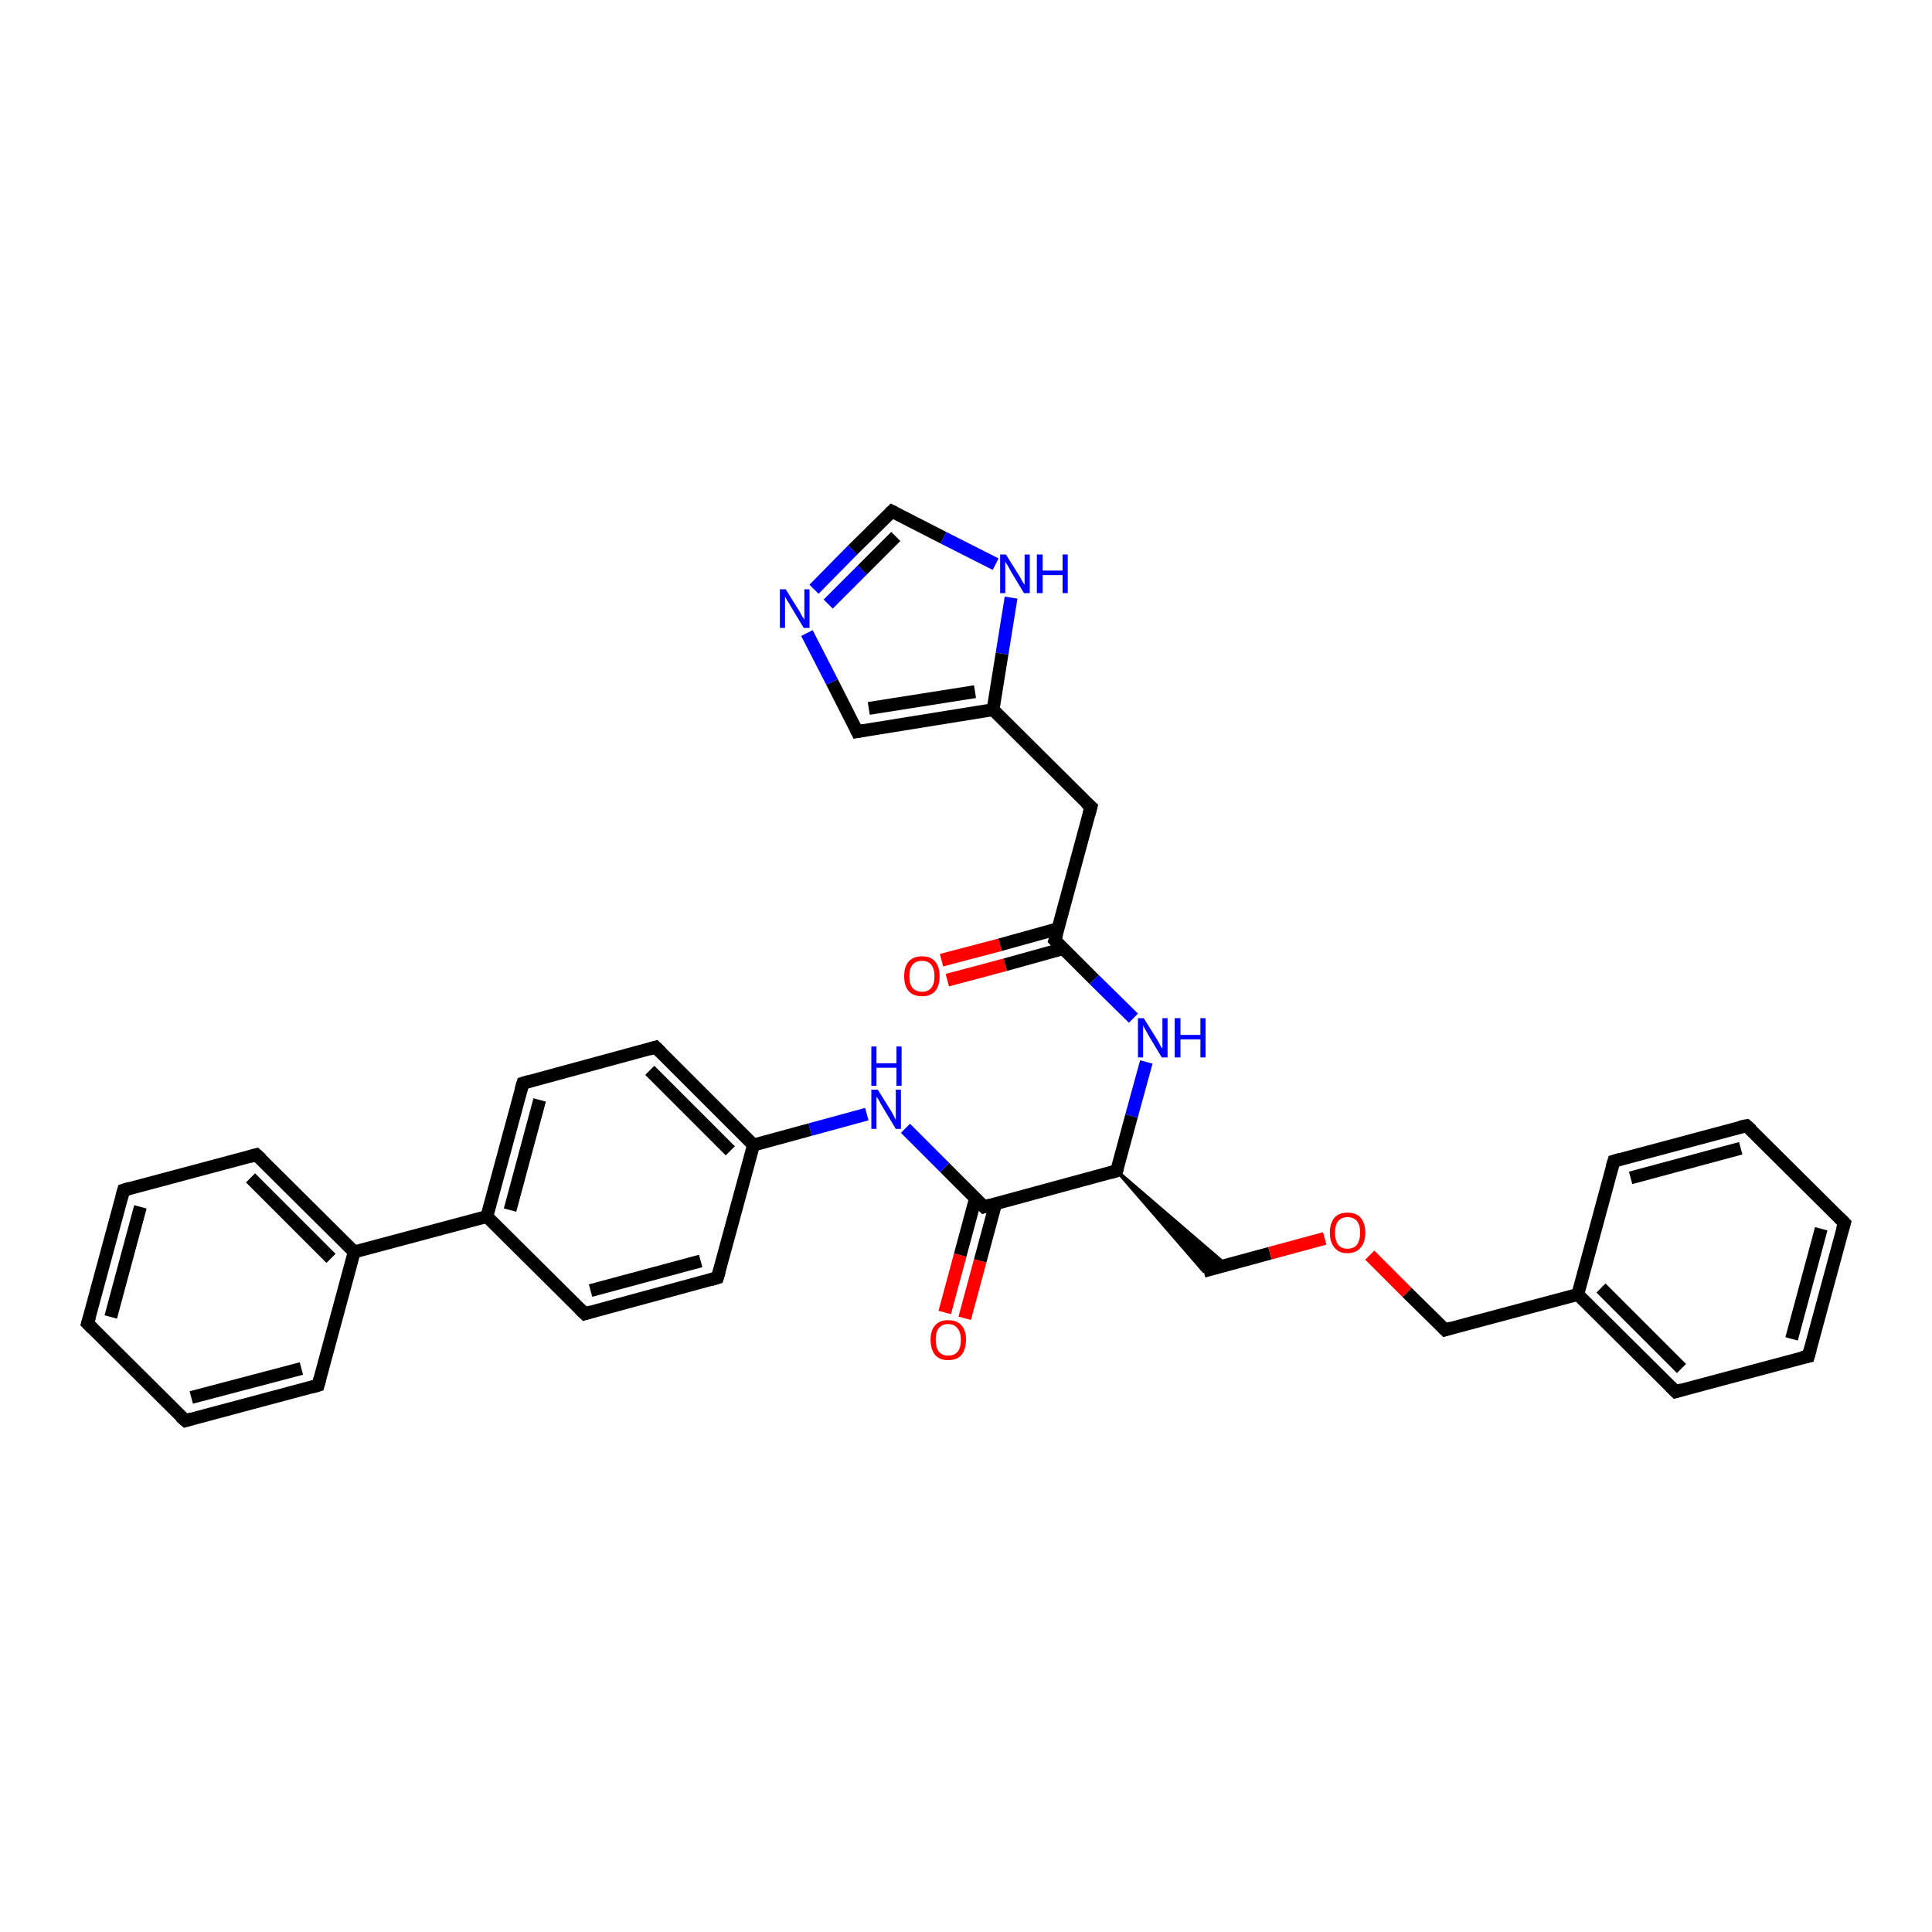 <?xml version='1.0' encoding='iso-8859-1'?>
<svg version='1.1' baseProfile='full'
              xmlns='http://www.w3.org/2000/svg'
                      xmlns:rdkit='http://www.rdkit.org/xml'
                      xmlns:xlink='http://www.w3.org/1999/xlink'
                  xml:space='preserve'
width='300px' height='300px' viewBox='0 0 300 300'>
<!-- END OF HEADER -->
<rect style='opacity:1.0;fill:#FFFFFF;stroke:none' width='300.0' height='300.0' x='0.0' y='0.0'> </rect>
<path class='bond-0 atom-0 atom-1' d='M 146.2,149.1 L 155.3,146.7' style='fill:none;fill-rule:evenodd;stroke:#FF0000;stroke-width:2.0px;stroke-linecap:butt;stroke-linejoin:miter;stroke-opacity:1' />
<path class='bond-0 atom-0 atom-1' d='M 155.3,146.7 L 164.3,144.2' style='fill:none;fill-rule:evenodd;stroke:#000000;stroke-width:2.0px;stroke-linecap:butt;stroke-linejoin:miter;stroke-opacity:1' />
<path class='bond-0 atom-0 atom-1' d='M 147.1,152.2 L 156.1,149.8' style='fill:none;fill-rule:evenodd;stroke:#FF0000;stroke-width:2.0px;stroke-linecap:butt;stroke-linejoin:miter;stroke-opacity:1' />
<path class='bond-0 atom-0 atom-1' d='M 156.1,149.8 L 165.1,147.3' style='fill:none;fill-rule:evenodd;stroke:#000000;stroke-width:2.0px;stroke-linecap:butt;stroke-linejoin:miter;stroke-opacity:1' />
<path class='bond-1 atom-1 atom-2' d='M 163.8,146.0 L 169.4,125.3' style='fill:none;fill-rule:evenodd;stroke:#000000;stroke-width:2.0px;stroke-linecap:butt;stroke-linejoin:miter;stroke-opacity:1' />
<path class='bond-2 atom-2 atom-3' d='M 169.4,125.3 L 154.2,110.2' style='fill:none;fill-rule:evenodd;stroke:#000000;stroke-width:2.0px;stroke-linecap:butt;stroke-linejoin:miter;stroke-opacity:1' />
<path class='bond-3 atom-3 atom-4' d='M 154.2,110.2 L 133.1,113.6' style='fill:none;fill-rule:evenodd;stroke:#000000;stroke-width:2.0px;stroke-linecap:butt;stroke-linejoin:miter;stroke-opacity:1' />
<path class='bond-3 atom-3 atom-4' d='M 151.4,107.4 L 134.9,110.0' style='fill:none;fill-rule:evenodd;stroke:#000000;stroke-width:2.0px;stroke-linecap:butt;stroke-linejoin:miter;stroke-opacity:1' />
<path class='bond-4 atom-4 atom-5' d='M 133.1,113.6 L 129.2,105.9' style='fill:none;fill-rule:evenodd;stroke:#000000;stroke-width:2.0px;stroke-linecap:butt;stroke-linejoin:miter;stroke-opacity:1' />
<path class='bond-4 atom-4 atom-5' d='M 129.2,105.9 L 125.3,98.3' style='fill:none;fill-rule:evenodd;stroke:#0000FF;stroke-width:2.0px;stroke-linecap:butt;stroke-linejoin:miter;stroke-opacity:1' />
<path class='bond-5 atom-5 atom-6' d='M 126.4,91.5 L 132.4,85.4' style='fill:none;fill-rule:evenodd;stroke:#0000FF;stroke-width:2.0px;stroke-linecap:butt;stroke-linejoin:miter;stroke-opacity:1' />
<path class='bond-5 atom-5 atom-6' d='M 132.4,85.4 L 138.5,79.4' style='fill:none;fill-rule:evenodd;stroke:#000000;stroke-width:2.0px;stroke-linecap:butt;stroke-linejoin:miter;stroke-opacity:1' />
<path class='bond-5 atom-5 atom-6' d='M 128.6,93.8 L 133.9,88.5' style='fill:none;fill-rule:evenodd;stroke:#0000FF;stroke-width:2.0px;stroke-linecap:butt;stroke-linejoin:miter;stroke-opacity:1' />
<path class='bond-5 atom-5 atom-6' d='M 133.9,88.5 L 139.1,83.3' style='fill:none;fill-rule:evenodd;stroke:#000000;stroke-width:2.0px;stroke-linecap:butt;stroke-linejoin:miter;stroke-opacity:1' />
<path class='bond-6 atom-6 atom-7' d='M 138.5,79.4 L 146.5,83.5' style='fill:none;fill-rule:evenodd;stroke:#000000;stroke-width:2.0px;stroke-linecap:butt;stroke-linejoin:miter;stroke-opacity:1' />
<path class='bond-6 atom-6 atom-7' d='M 146.5,83.5 L 154.6,87.6' style='fill:none;fill-rule:evenodd;stroke:#0000FF;stroke-width:2.0px;stroke-linecap:butt;stroke-linejoin:miter;stroke-opacity:1' />
<path class='bond-7 atom-1 atom-8' d='M 163.8,146.0 L 169.9,152.1' style='fill:none;fill-rule:evenodd;stroke:#000000;stroke-width:2.0px;stroke-linecap:butt;stroke-linejoin:miter;stroke-opacity:1' />
<path class='bond-7 atom-1 atom-8' d='M 169.9,152.1 L 176.0,158.1' style='fill:none;fill-rule:evenodd;stroke:#0000FF;stroke-width:2.0px;stroke-linecap:butt;stroke-linejoin:miter;stroke-opacity:1' />
<path class='bond-8 atom-8 atom-9' d='M 178.0,164.9 L 175.7,173.3' style='fill:none;fill-rule:evenodd;stroke:#0000FF;stroke-width:2.0px;stroke-linecap:butt;stroke-linejoin:miter;stroke-opacity:1' />
<path class='bond-8 atom-8 atom-9' d='M 175.7,173.3 L 173.4,181.8' style='fill:none;fill-rule:evenodd;stroke:#000000;stroke-width:2.0px;stroke-linecap:butt;stroke-linejoin:miter;stroke-opacity:1' />
<path class='bond-9 atom-9 atom-10' d='M 173.4,181.8 L 190.4,196.4 L 186.9,197.4 Z' style='fill:#000000;fill-rule:evenodd;fill-opacity:1;stroke:#000000;stroke-width:0.5px;stroke-linecap:butt;stroke-linejoin:miter;stroke-opacity:1;' />
<path class='bond-10 atom-10 atom-11' d='M 186.9,197.4 L 197.2,194.6' style='fill:none;fill-rule:evenodd;stroke:#000000;stroke-width:2.0px;stroke-linecap:butt;stroke-linejoin:miter;stroke-opacity:1' />
<path class='bond-10 atom-10 atom-11' d='M 197.2,194.6 L 205.7,192.3' style='fill:none;fill-rule:evenodd;stroke:#FF0000;stroke-width:2.0px;stroke-linecap:butt;stroke-linejoin:miter;stroke-opacity:1' />
<path class='bond-11 atom-11 atom-12' d='M 212.7,194.9 L 218.5,200.7' style='fill:none;fill-rule:evenodd;stroke:#FF0000;stroke-width:2.0px;stroke-linecap:butt;stroke-linejoin:miter;stroke-opacity:1' />
<path class='bond-11 atom-11 atom-12' d='M 218.5,200.7 L 224.4,206.5' style='fill:none;fill-rule:evenodd;stroke:#000000;stroke-width:2.0px;stroke-linecap:butt;stroke-linejoin:miter;stroke-opacity:1' />
<path class='bond-12 atom-12 atom-13' d='M 224.4,206.5 L 245.0,201.0' style='fill:none;fill-rule:evenodd;stroke:#000000;stroke-width:2.0px;stroke-linecap:butt;stroke-linejoin:miter;stroke-opacity:1' />
<path class='bond-13 atom-13 atom-14' d='M 245.0,201.0 L 260.2,216.1' style='fill:none;fill-rule:evenodd;stroke:#000000;stroke-width:2.0px;stroke-linecap:butt;stroke-linejoin:miter;stroke-opacity:1' />
<path class='bond-13 atom-13 atom-14' d='M 248.6,200.0 L 261.1,212.5' style='fill:none;fill-rule:evenodd;stroke:#000000;stroke-width:2.0px;stroke-linecap:butt;stroke-linejoin:miter;stroke-opacity:1' />
<path class='bond-14 atom-14 atom-15' d='M 260.2,216.1 L 280.8,210.6' style='fill:none;fill-rule:evenodd;stroke:#000000;stroke-width:2.0px;stroke-linecap:butt;stroke-linejoin:miter;stroke-opacity:1' />
<path class='bond-15 atom-15 atom-16' d='M 280.8,210.6 L 286.4,189.9' style='fill:none;fill-rule:evenodd;stroke:#000000;stroke-width:2.0px;stroke-linecap:butt;stroke-linejoin:miter;stroke-opacity:1' />
<path class='bond-15 atom-15 atom-16' d='M 278.2,207.9 L 282.8,190.8' style='fill:none;fill-rule:evenodd;stroke:#000000;stroke-width:2.0px;stroke-linecap:butt;stroke-linejoin:miter;stroke-opacity:1' />
<path class='bond-16 atom-16 atom-17' d='M 286.4,189.9 L 271.2,174.8' style='fill:none;fill-rule:evenodd;stroke:#000000;stroke-width:2.0px;stroke-linecap:butt;stroke-linejoin:miter;stroke-opacity:1' />
<path class='bond-17 atom-17 atom-18' d='M 271.2,174.8 L 250.6,180.3' style='fill:none;fill-rule:evenodd;stroke:#000000;stroke-width:2.0px;stroke-linecap:butt;stroke-linejoin:miter;stroke-opacity:1' />
<path class='bond-17 atom-17 atom-18' d='M 270.3,178.3 L 253.2,182.9' style='fill:none;fill-rule:evenodd;stroke:#000000;stroke-width:2.0px;stroke-linecap:butt;stroke-linejoin:miter;stroke-opacity:1' />
<path class='bond-18 atom-9 atom-19' d='M 173.4,181.8 L 152.8,187.4' style='fill:none;fill-rule:evenodd;stroke:#000000;stroke-width:2.0px;stroke-linecap:butt;stroke-linejoin:miter;stroke-opacity:1' />
<path class='bond-19 atom-19 atom-20' d='M 151.5,186.0 L 149.1,194.9' style='fill:none;fill-rule:evenodd;stroke:#000000;stroke-width:2.0px;stroke-linecap:butt;stroke-linejoin:miter;stroke-opacity:1' />
<path class='bond-19 atom-19 atom-20' d='M 149.1,194.9 L 146.7,203.8' style='fill:none;fill-rule:evenodd;stroke:#FF0000;stroke-width:2.0px;stroke-linecap:butt;stroke-linejoin:miter;stroke-opacity:1' />
<path class='bond-19 atom-19 atom-20' d='M 154.6,186.9 L 152.2,195.8' style='fill:none;fill-rule:evenodd;stroke:#000000;stroke-width:2.0px;stroke-linecap:butt;stroke-linejoin:miter;stroke-opacity:1' />
<path class='bond-19 atom-19 atom-20' d='M 152.2,195.8 L 149.8,204.7' style='fill:none;fill-rule:evenodd;stroke:#FF0000;stroke-width:2.0px;stroke-linecap:butt;stroke-linejoin:miter;stroke-opacity:1' />
<path class='bond-20 atom-19 atom-21' d='M 152.8,187.4 L 146.7,181.3' style='fill:none;fill-rule:evenodd;stroke:#000000;stroke-width:2.0px;stroke-linecap:butt;stroke-linejoin:miter;stroke-opacity:1' />
<path class='bond-20 atom-19 atom-21' d='M 146.7,181.3 L 140.6,175.2' style='fill:none;fill-rule:evenodd;stroke:#0000FF;stroke-width:2.0px;stroke-linecap:butt;stroke-linejoin:miter;stroke-opacity:1' />
<path class='bond-21 atom-21 atom-22' d='M 134.6,173.0 L 125.8,175.4' style='fill:none;fill-rule:evenodd;stroke:#0000FF;stroke-width:2.0px;stroke-linecap:butt;stroke-linejoin:miter;stroke-opacity:1' />
<path class='bond-21 atom-21 atom-22' d='M 125.8,175.4 L 117.0,177.8' style='fill:none;fill-rule:evenodd;stroke:#000000;stroke-width:2.0px;stroke-linecap:butt;stroke-linejoin:miter;stroke-opacity:1' />
<path class='bond-22 atom-22 atom-23' d='M 117.0,177.8 L 101.8,162.6' style='fill:none;fill-rule:evenodd;stroke:#000000;stroke-width:2.0px;stroke-linecap:butt;stroke-linejoin:miter;stroke-opacity:1' />
<path class='bond-22 atom-22 atom-23' d='M 113.4,178.7 L 100.9,166.2' style='fill:none;fill-rule:evenodd;stroke:#000000;stroke-width:2.0px;stroke-linecap:butt;stroke-linejoin:miter;stroke-opacity:1' />
<path class='bond-23 atom-23 atom-24' d='M 101.8,162.6 L 81.2,168.2' style='fill:none;fill-rule:evenodd;stroke:#000000;stroke-width:2.0px;stroke-linecap:butt;stroke-linejoin:miter;stroke-opacity:1' />
<path class='bond-24 atom-24 atom-25' d='M 81.2,168.2 L 75.6,188.9' style='fill:none;fill-rule:evenodd;stroke:#000000;stroke-width:2.0px;stroke-linecap:butt;stroke-linejoin:miter;stroke-opacity:1' />
<path class='bond-24 atom-24 atom-25' d='M 83.8,170.8 L 79.2,187.9' style='fill:none;fill-rule:evenodd;stroke:#000000;stroke-width:2.0px;stroke-linecap:butt;stroke-linejoin:miter;stroke-opacity:1' />
<path class='bond-25 atom-25 atom-26' d='M 75.6,188.9 L 90.8,204.0' style='fill:none;fill-rule:evenodd;stroke:#000000;stroke-width:2.0px;stroke-linecap:butt;stroke-linejoin:miter;stroke-opacity:1' />
<path class='bond-26 atom-26 atom-27' d='M 90.8,204.0 L 111.4,198.4' style='fill:none;fill-rule:evenodd;stroke:#000000;stroke-width:2.0px;stroke-linecap:butt;stroke-linejoin:miter;stroke-opacity:1' />
<path class='bond-26 atom-26 atom-27' d='M 91.7,200.4 L 108.8,195.8' style='fill:none;fill-rule:evenodd;stroke:#000000;stroke-width:2.0px;stroke-linecap:butt;stroke-linejoin:miter;stroke-opacity:1' />
<path class='bond-27 atom-25 atom-28' d='M 75.6,188.9 L 55.0,194.4' style='fill:none;fill-rule:evenodd;stroke:#000000;stroke-width:2.0px;stroke-linecap:butt;stroke-linejoin:miter;stroke-opacity:1' />
<path class='bond-28 atom-28 atom-29' d='M 55.0,194.4 L 39.8,179.3' style='fill:none;fill-rule:evenodd;stroke:#000000;stroke-width:2.0px;stroke-linecap:butt;stroke-linejoin:miter;stroke-opacity:1' />
<path class='bond-28 atom-28 atom-29' d='M 51.4,195.4 L 38.9,182.9' style='fill:none;fill-rule:evenodd;stroke:#000000;stroke-width:2.0px;stroke-linecap:butt;stroke-linejoin:miter;stroke-opacity:1' />
<path class='bond-29 atom-29 atom-30' d='M 39.8,179.3 L 19.2,184.8' style='fill:none;fill-rule:evenodd;stroke:#000000;stroke-width:2.0px;stroke-linecap:butt;stroke-linejoin:miter;stroke-opacity:1' />
<path class='bond-30 atom-30 atom-31' d='M 19.2,184.8 L 13.6,205.5' style='fill:none;fill-rule:evenodd;stroke:#000000;stroke-width:2.0px;stroke-linecap:butt;stroke-linejoin:miter;stroke-opacity:1' />
<path class='bond-30 atom-30 atom-31' d='M 21.8,187.4 L 17.2,204.5' style='fill:none;fill-rule:evenodd;stroke:#000000;stroke-width:2.0px;stroke-linecap:butt;stroke-linejoin:miter;stroke-opacity:1' />
<path class='bond-31 atom-31 atom-32' d='M 13.6,205.5 L 28.8,220.6' style='fill:none;fill-rule:evenodd;stroke:#000000;stroke-width:2.0px;stroke-linecap:butt;stroke-linejoin:miter;stroke-opacity:1' />
<path class='bond-32 atom-32 atom-33' d='M 28.8,220.6 L 49.4,215.1' style='fill:none;fill-rule:evenodd;stroke:#000000;stroke-width:2.0px;stroke-linecap:butt;stroke-linejoin:miter;stroke-opacity:1' />
<path class='bond-32 atom-32 atom-33' d='M 29.7,217.0 L 46.8,212.5' style='fill:none;fill-rule:evenodd;stroke:#000000;stroke-width:2.0px;stroke-linecap:butt;stroke-linejoin:miter;stroke-opacity:1' />
<path class='bond-33 atom-7 atom-3' d='M 157.0,92.8 L 155.6,101.5' style='fill:none;fill-rule:evenodd;stroke:#0000FF;stroke-width:2.0px;stroke-linecap:butt;stroke-linejoin:miter;stroke-opacity:1' />
<path class='bond-33 atom-7 atom-3' d='M 155.6,101.5 L 154.2,110.2' style='fill:none;fill-rule:evenodd;stroke:#000000;stroke-width:2.0px;stroke-linecap:butt;stroke-linejoin:miter;stroke-opacity:1' />
<path class='bond-34 atom-18 atom-13' d='M 250.6,180.3 L 245.0,201.0' style='fill:none;fill-rule:evenodd;stroke:#000000;stroke-width:2.0px;stroke-linecap:butt;stroke-linejoin:miter;stroke-opacity:1' />
<path class='bond-35 atom-27 atom-22' d='M 111.4,198.4 L 117.0,177.8' style='fill:none;fill-rule:evenodd;stroke:#000000;stroke-width:2.0px;stroke-linecap:butt;stroke-linejoin:miter;stroke-opacity:1' />
<path class='bond-36 atom-33 atom-28' d='M 49.4,215.1 L 55.0,194.4' style='fill:none;fill-rule:evenodd;stroke:#000000;stroke-width:2.0px;stroke-linecap:butt;stroke-linejoin:miter;stroke-opacity:1' />
<path d='M 164.1,145.0 L 163.8,146.0 L 164.1,146.3' style='fill:none;stroke:#000000;stroke-width:2.0px;stroke-linecap:butt;stroke-linejoin:miter;stroke-opacity:1;' />
<path d='M 169.1,126.4 L 169.4,125.3 L 168.6,124.6' style='fill:none;stroke:#000000;stroke-width:2.0px;stroke-linecap:butt;stroke-linejoin:miter;stroke-opacity:1;' />
<path d='M 134.2,113.4 L 133.1,113.6 L 132.9,113.2' style='fill:none;stroke:#000000;stroke-width:2.0px;stroke-linecap:butt;stroke-linejoin:miter;stroke-opacity:1;' />
<path d='M 138.2,79.7 L 138.5,79.4 L 138.9,79.6' style='fill:none;stroke:#000000;stroke-width:2.0px;stroke-linecap:butt;stroke-linejoin:miter;stroke-opacity:1;' />
<path d='M 173.5,181.4 L 173.4,181.8 L 172.4,182.1' style='fill:none;stroke:#000000;stroke-width:2.0px;stroke-linecap:butt;stroke-linejoin:miter;stroke-opacity:1;' />
<path d='M 224.1,206.2 L 224.4,206.5 L 225.4,206.2' style='fill:none;stroke:#000000;stroke-width:2.0px;stroke-linecap:butt;stroke-linejoin:miter;stroke-opacity:1;' />
<path d='M 259.4,215.3 L 260.2,216.1 L 261.2,215.8' style='fill:none;stroke:#000000;stroke-width:2.0px;stroke-linecap:butt;stroke-linejoin:miter;stroke-opacity:1;' />
<path d='M 279.8,210.8 L 280.8,210.6 L 281.1,209.5' style='fill:none;stroke:#000000;stroke-width:2.0px;stroke-linecap:butt;stroke-linejoin:miter;stroke-opacity:1;' />
<path d='M 286.1,190.9 L 286.4,189.9 L 285.6,189.1' style='fill:none;stroke:#000000;stroke-width:2.0px;stroke-linecap:butt;stroke-linejoin:miter;stroke-opacity:1;' />
<path d='M 272.0,175.5 L 271.2,174.8 L 270.2,175.0' style='fill:none;stroke:#000000;stroke-width:2.0px;stroke-linecap:butt;stroke-linejoin:miter;stroke-opacity:1;' />
<path d='M 251.6,180.0 L 250.6,180.3 L 250.3,181.3' style='fill:none;stroke:#000000;stroke-width:2.0px;stroke-linecap:butt;stroke-linejoin:miter;stroke-opacity:1;' />
<path d='M 153.8,187.1 L 152.8,187.4 L 152.5,187.1' style='fill:none;stroke:#000000;stroke-width:2.0px;stroke-linecap:butt;stroke-linejoin:miter;stroke-opacity:1;' />
<path d='M 102.6,163.4 L 101.8,162.6 L 100.8,162.9' style='fill:none;stroke:#000000;stroke-width:2.0px;stroke-linecap:butt;stroke-linejoin:miter;stroke-opacity:1;' />
<path d='M 82.2,167.9 L 81.2,168.2 L 80.9,169.2' style='fill:none;stroke:#000000;stroke-width:2.0px;stroke-linecap:butt;stroke-linejoin:miter;stroke-opacity:1;' />
<path d='M 90.0,203.2 L 90.8,204.0 L 91.8,203.7' style='fill:none;stroke:#000000;stroke-width:2.0px;stroke-linecap:butt;stroke-linejoin:miter;stroke-opacity:1;' />
<path d='M 110.4,198.7 L 111.4,198.4 L 111.7,197.4' style='fill:none;stroke:#000000;stroke-width:2.0px;stroke-linecap:butt;stroke-linejoin:miter;stroke-opacity:1;' />
<path d='M 40.6,180.0 L 39.8,179.3 L 38.8,179.6' style='fill:none;stroke:#000000;stroke-width:2.0px;stroke-linecap:butt;stroke-linejoin:miter;stroke-opacity:1;' />
<path d='M 20.2,184.5 L 19.2,184.8 L 18.9,185.9' style='fill:none;stroke:#000000;stroke-width:2.0px;stroke-linecap:butt;stroke-linejoin:miter;stroke-opacity:1;' />
<path d='M 13.9,204.5 L 13.6,205.5 L 14.4,206.3' style='fill:none;stroke:#000000;stroke-width:2.0px;stroke-linecap:butt;stroke-linejoin:miter;stroke-opacity:1;' />
<path d='M 28.0,219.9 L 28.8,220.6 L 29.8,220.3' style='fill:none;stroke:#000000;stroke-width:2.0px;stroke-linecap:butt;stroke-linejoin:miter;stroke-opacity:1;' />
<path d='M 48.4,215.4 L 49.4,215.1 L 49.7,214.0' style='fill:none;stroke:#000000;stroke-width:2.0px;stroke-linecap:butt;stroke-linejoin:miter;stroke-opacity:1;' />
<path class='atom-0' d='M 140.4 151.6
Q 140.4 150.1, 141.1 149.3
Q 141.8 148.5, 143.2 148.5
Q 144.5 148.5, 145.2 149.3
Q 145.9 150.1, 145.9 151.6
Q 145.9 153.1, 145.2 153.9
Q 144.5 154.7, 143.2 154.7
Q 141.8 154.7, 141.1 153.9
Q 140.4 153.1, 140.4 151.6
M 143.2 154.0
Q 144.1 154.0, 144.6 153.4
Q 145.1 152.8, 145.1 151.6
Q 145.1 150.4, 144.6 149.8
Q 144.1 149.2, 143.2 149.2
Q 142.2 149.2, 141.7 149.8
Q 141.2 150.4, 141.2 151.6
Q 141.2 152.8, 141.7 153.4
Q 142.2 154.0, 143.2 154.0
' fill='#FF0000'/>
<path class='atom-5' d='M 122.0 91.5
L 124.0 94.7
Q 124.2 95.0, 124.5 95.6
Q 124.9 96.2, 124.9 96.2
L 124.9 91.5
L 125.7 91.5
L 125.7 97.5
L 124.8 97.5
L 122.7 94.0
Q 122.5 93.6, 122.2 93.2
Q 121.9 92.7, 121.9 92.5
L 121.9 97.5
L 121.1 97.5
L 121.1 91.5
L 122.0 91.5
' fill='#0000FF'/>
<path class='atom-7' d='M 156.2 86.1
L 158.2 89.3
Q 158.4 89.6, 158.7 90.2
Q 159.0 90.7, 159.1 90.8
L 159.1 86.1
L 159.9 86.1
L 159.9 92.1
L 159.0 92.1
L 156.9 88.6
Q 156.7 88.2, 156.4 87.7
Q 156.1 87.3, 156.1 87.1
L 156.1 92.1
L 155.3 92.1
L 155.3 86.1
L 156.2 86.1
' fill='#0000FF'/>
<path class='atom-7' d='M 161.0 86.1
L 161.9 86.1
L 161.9 88.6
L 165.0 88.6
L 165.0 86.1
L 165.8 86.1
L 165.8 92.1
L 165.0 92.1
L 165.0 89.3
L 161.9 89.3
L 161.9 92.1
L 161.0 92.1
L 161.0 86.1
' fill='#0000FF'/>
<path class='atom-8' d='M 177.6 158.1
L 179.6 161.3
Q 179.8 161.6, 180.1 162.2
Q 180.4 162.8, 180.5 162.8
L 180.5 158.1
L 181.3 158.1
L 181.3 164.2
L 180.4 164.2
L 178.3 160.7
Q 178.1 160.3, 177.8 159.8
Q 177.5 159.3, 177.5 159.2
L 177.5 164.2
L 176.7 164.2
L 176.7 158.1
L 177.6 158.1
' fill='#0000FF'/>
<path class='atom-8' d='M 182.4 158.1
L 183.3 158.1
L 183.3 160.7
L 186.4 160.7
L 186.4 158.1
L 187.2 158.1
L 187.2 164.2
L 186.4 164.2
L 186.4 161.4
L 183.3 161.4
L 183.3 164.2
L 182.4 164.2
L 182.4 158.1
' fill='#0000FF'/>
<path class='atom-11' d='M 206.5 191.4
Q 206.5 190.0, 207.2 189.1
Q 207.9 188.3, 209.2 188.3
Q 210.6 188.3, 211.3 189.1
Q 212.0 190.0, 212.0 191.4
Q 212.0 192.9, 211.3 193.7
Q 210.6 194.6, 209.2 194.6
Q 207.9 194.6, 207.2 193.7
Q 206.5 192.9, 206.5 191.4
M 209.2 193.9
Q 210.2 193.9, 210.7 193.3
Q 211.2 192.6, 211.2 191.4
Q 211.2 190.2, 210.7 189.6
Q 210.2 189.0, 209.2 189.0
Q 208.3 189.0, 207.8 189.6
Q 207.3 190.2, 207.3 191.4
Q 207.3 192.6, 207.8 193.3
Q 208.3 193.9, 209.2 193.9
' fill='#FF0000'/>
<path class='atom-20' d='M 144.5 208.0
Q 144.5 206.6, 145.2 205.8
Q 145.9 205.0, 147.2 205.0
Q 148.6 205.0, 149.3 205.8
Q 150.0 206.6, 150.0 208.0
Q 150.0 209.5, 149.3 210.4
Q 148.6 211.2, 147.2 211.2
Q 145.9 211.2, 145.2 210.4
Q 144.5 209.5, 144.5 208.0
M 147.2 210.5
Q 148.2 210.5, 148.7 209.9
Q 149.2 209.3, 149.2 208.0
Q 149.2 206.9, 148.7 206.3
Q 148.2 205.6, 147.2 205.6
Q 146.3 205.6, 145.8 206.2
Q 145.3 206.8, 145.3 208.0
Q 145.3 209.3, 145.8 209.9
Q 146.3 210.5, 147.2 210.5
' fill='#FF0000'/>
<path class='atom-21' d='M 136.3 169.2
L 138.3 172.4
Q 138.5 172.7, 138.8 173.3
Q 139.1 173.9, 139.1 173.9
L 139.1 169.2
L 139.9 169.2
L 139.9 175.3
L 139.1 175.3
L 137.0 171.8
Q 136.7 171.3, 136.5 170.9
Q 136.2 170.4, 136.1 170.3
L 136.1 175.3
L 135.3 175.3
L 135.3 169.2
L 136.3 169.2
' fill='#0000FF'/>
<path class='atom-21' d='M 135.3 162.5
L 136.1 162.5
L 136.1 165.1
L 139.2 165.1
L 139.2 162.5
L 140.0 162.5
L 140.0 168.6
L 139.2 168.6
L 139.2 165.8
L 136.1 165.8
L 136.1 168.6
L 135.3 168.6
L 135.3 162.5
' fill='#0000FF'/>
</svg>
